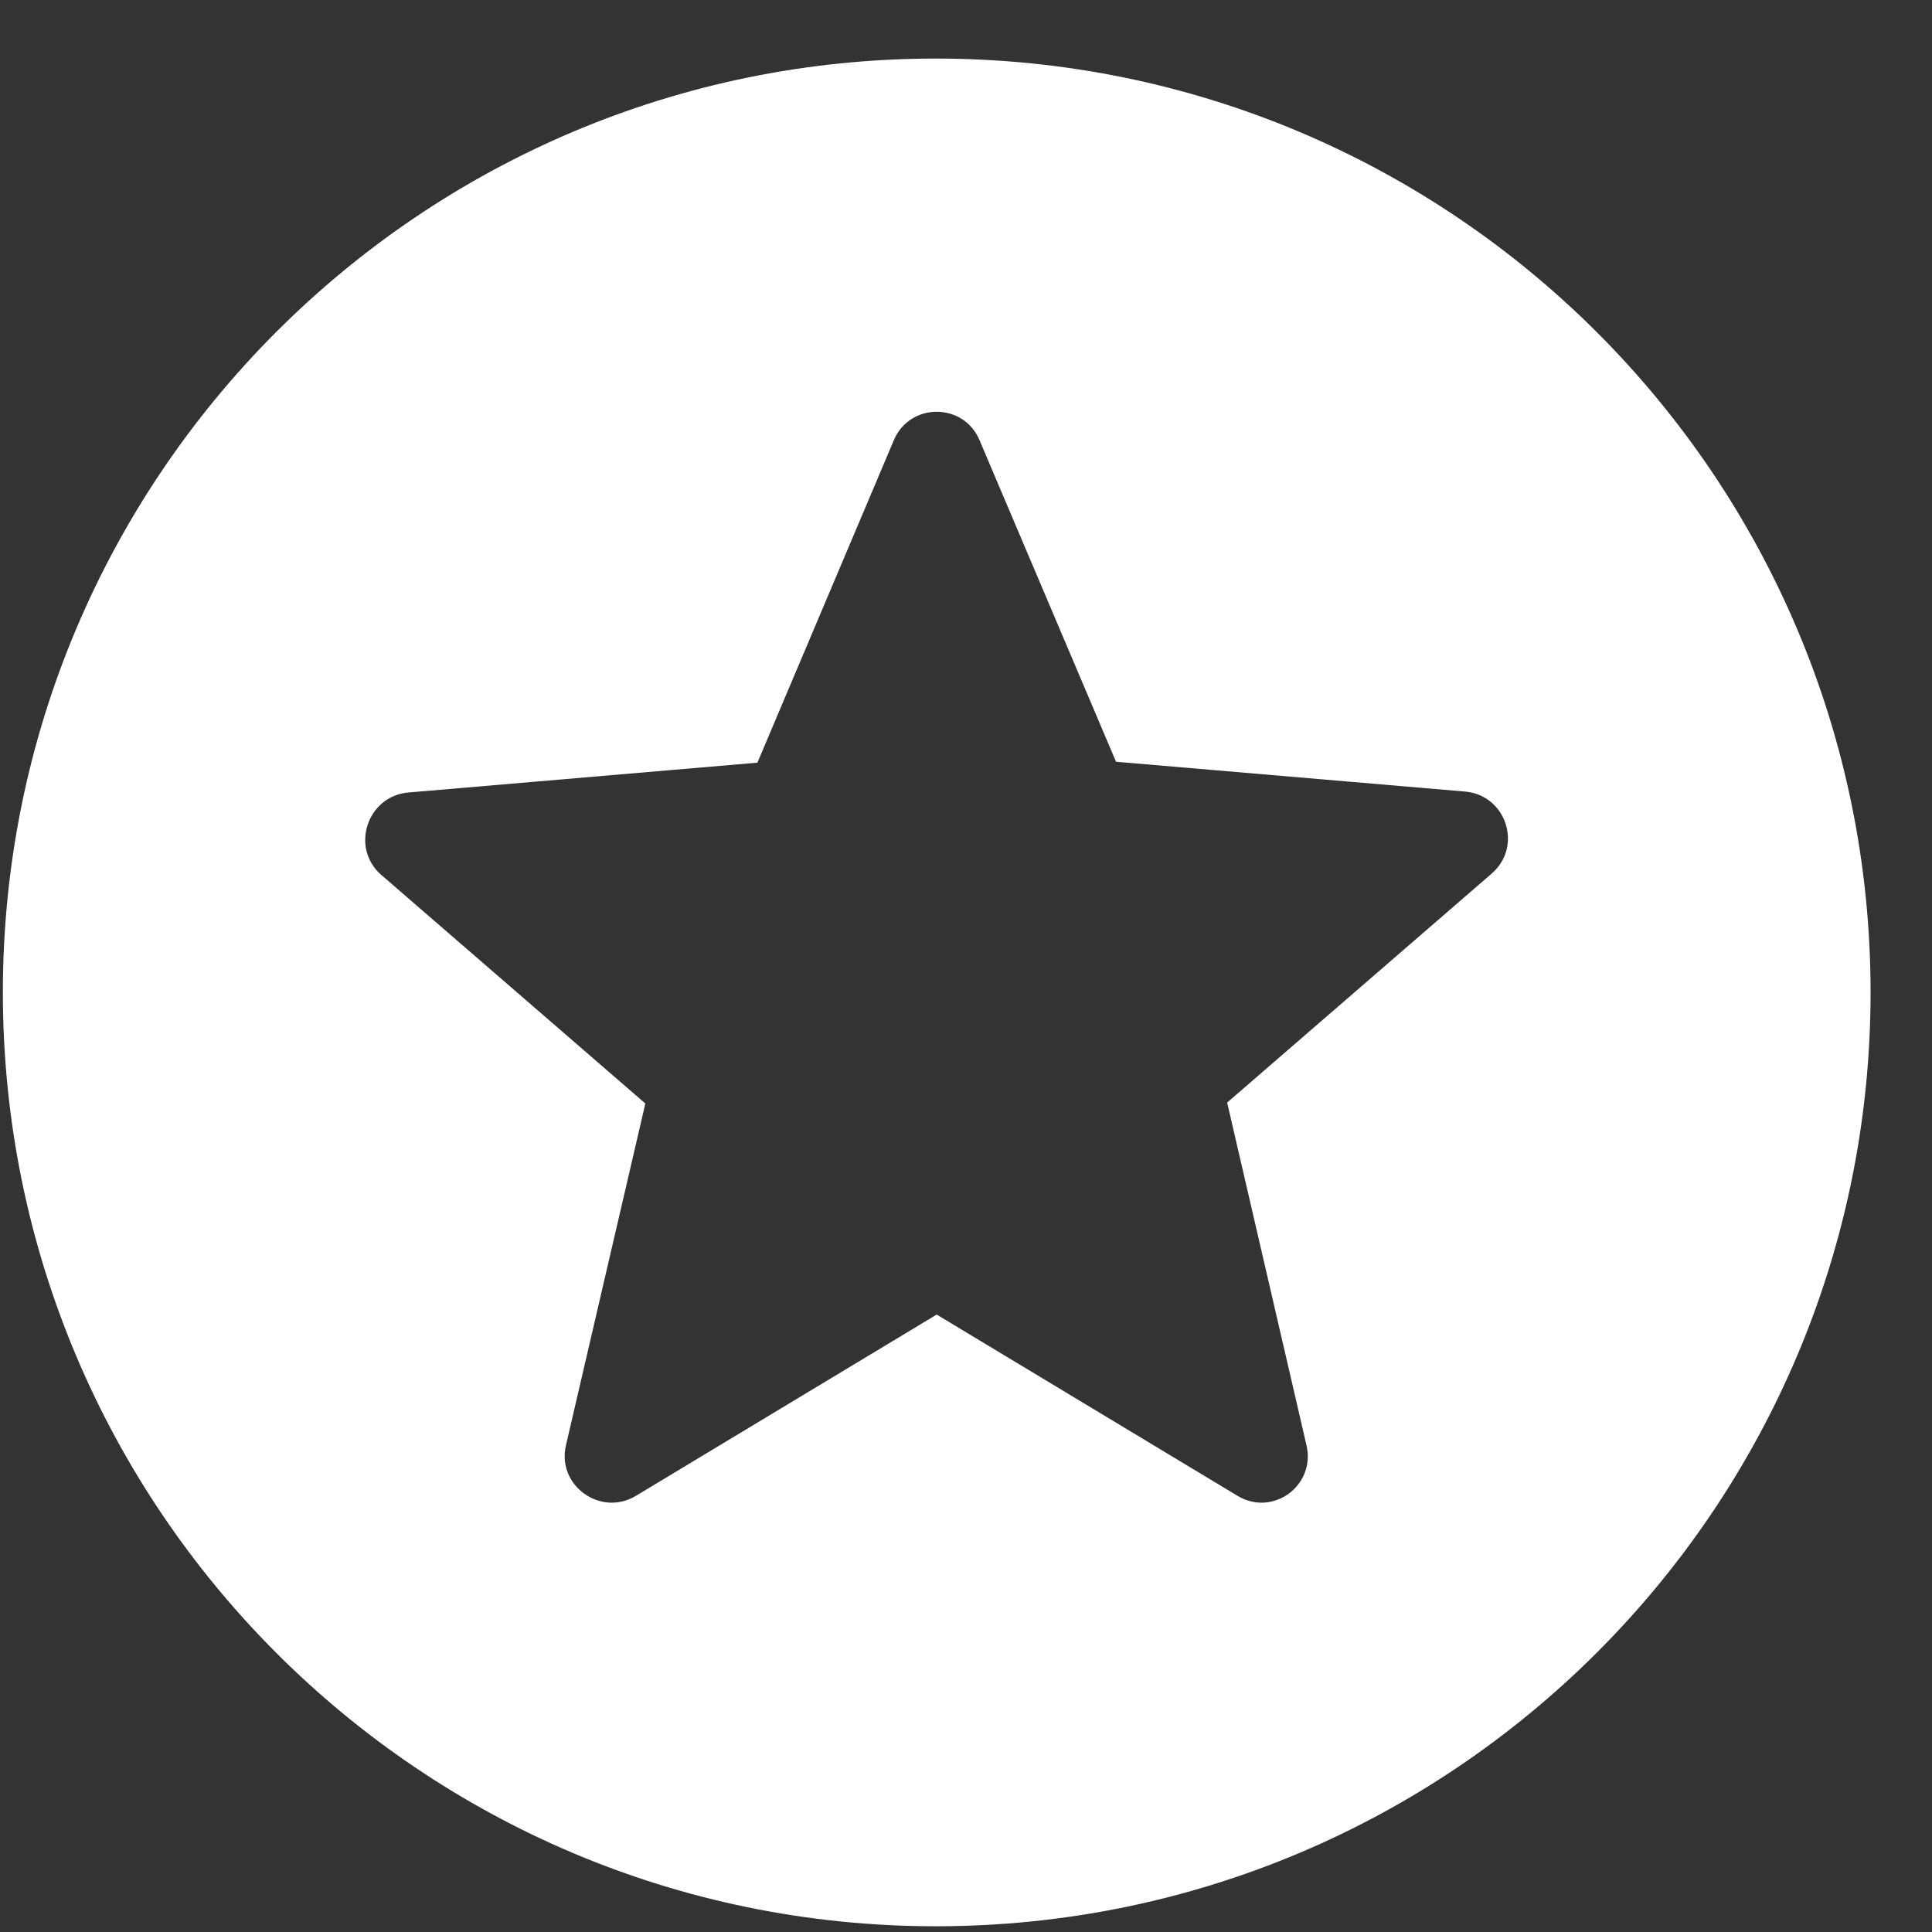 <?xml version="1.0" encoding="UTF-8"?> <svg xmlns="http://www.w3.org/2000/svg" width="29" height="29" viewBox="0 0 29 29" fill="none"><rect x="0" y="0" width="29" height="29" fill="#333333" stroke="none"/><path d="M14.046 0.879C6.309 0.879 0.043 7.159 0.043 14.896C0.043 22.634 6.309 28.914 14.046 28.914C21.798 28.914 28.078 22.634 28.078 14.896C28.078 7.159 21.798 0.879 14.046 0.879ZM18.574 22.452L14.06 19.732L9.547 22.452C9.014 22.774 8.355 22.297 8.495 21.695L9.687 16.564L5.72 13.13C5.257 12.723 5.51 11.953 6.126 11.896L11.369 11.448L13.415 6.612C13.654 6.037 14.467 6.037 14.705 6.612L16.752 11.434L21.994 11.882C22.611 11.938 22.863 12.709 22.387 13.116L18.42 16.55L19.611 21.695C19.751 22.297 19.107 22.774 18.574 22.452Z" fill="white"></path></svg> 
